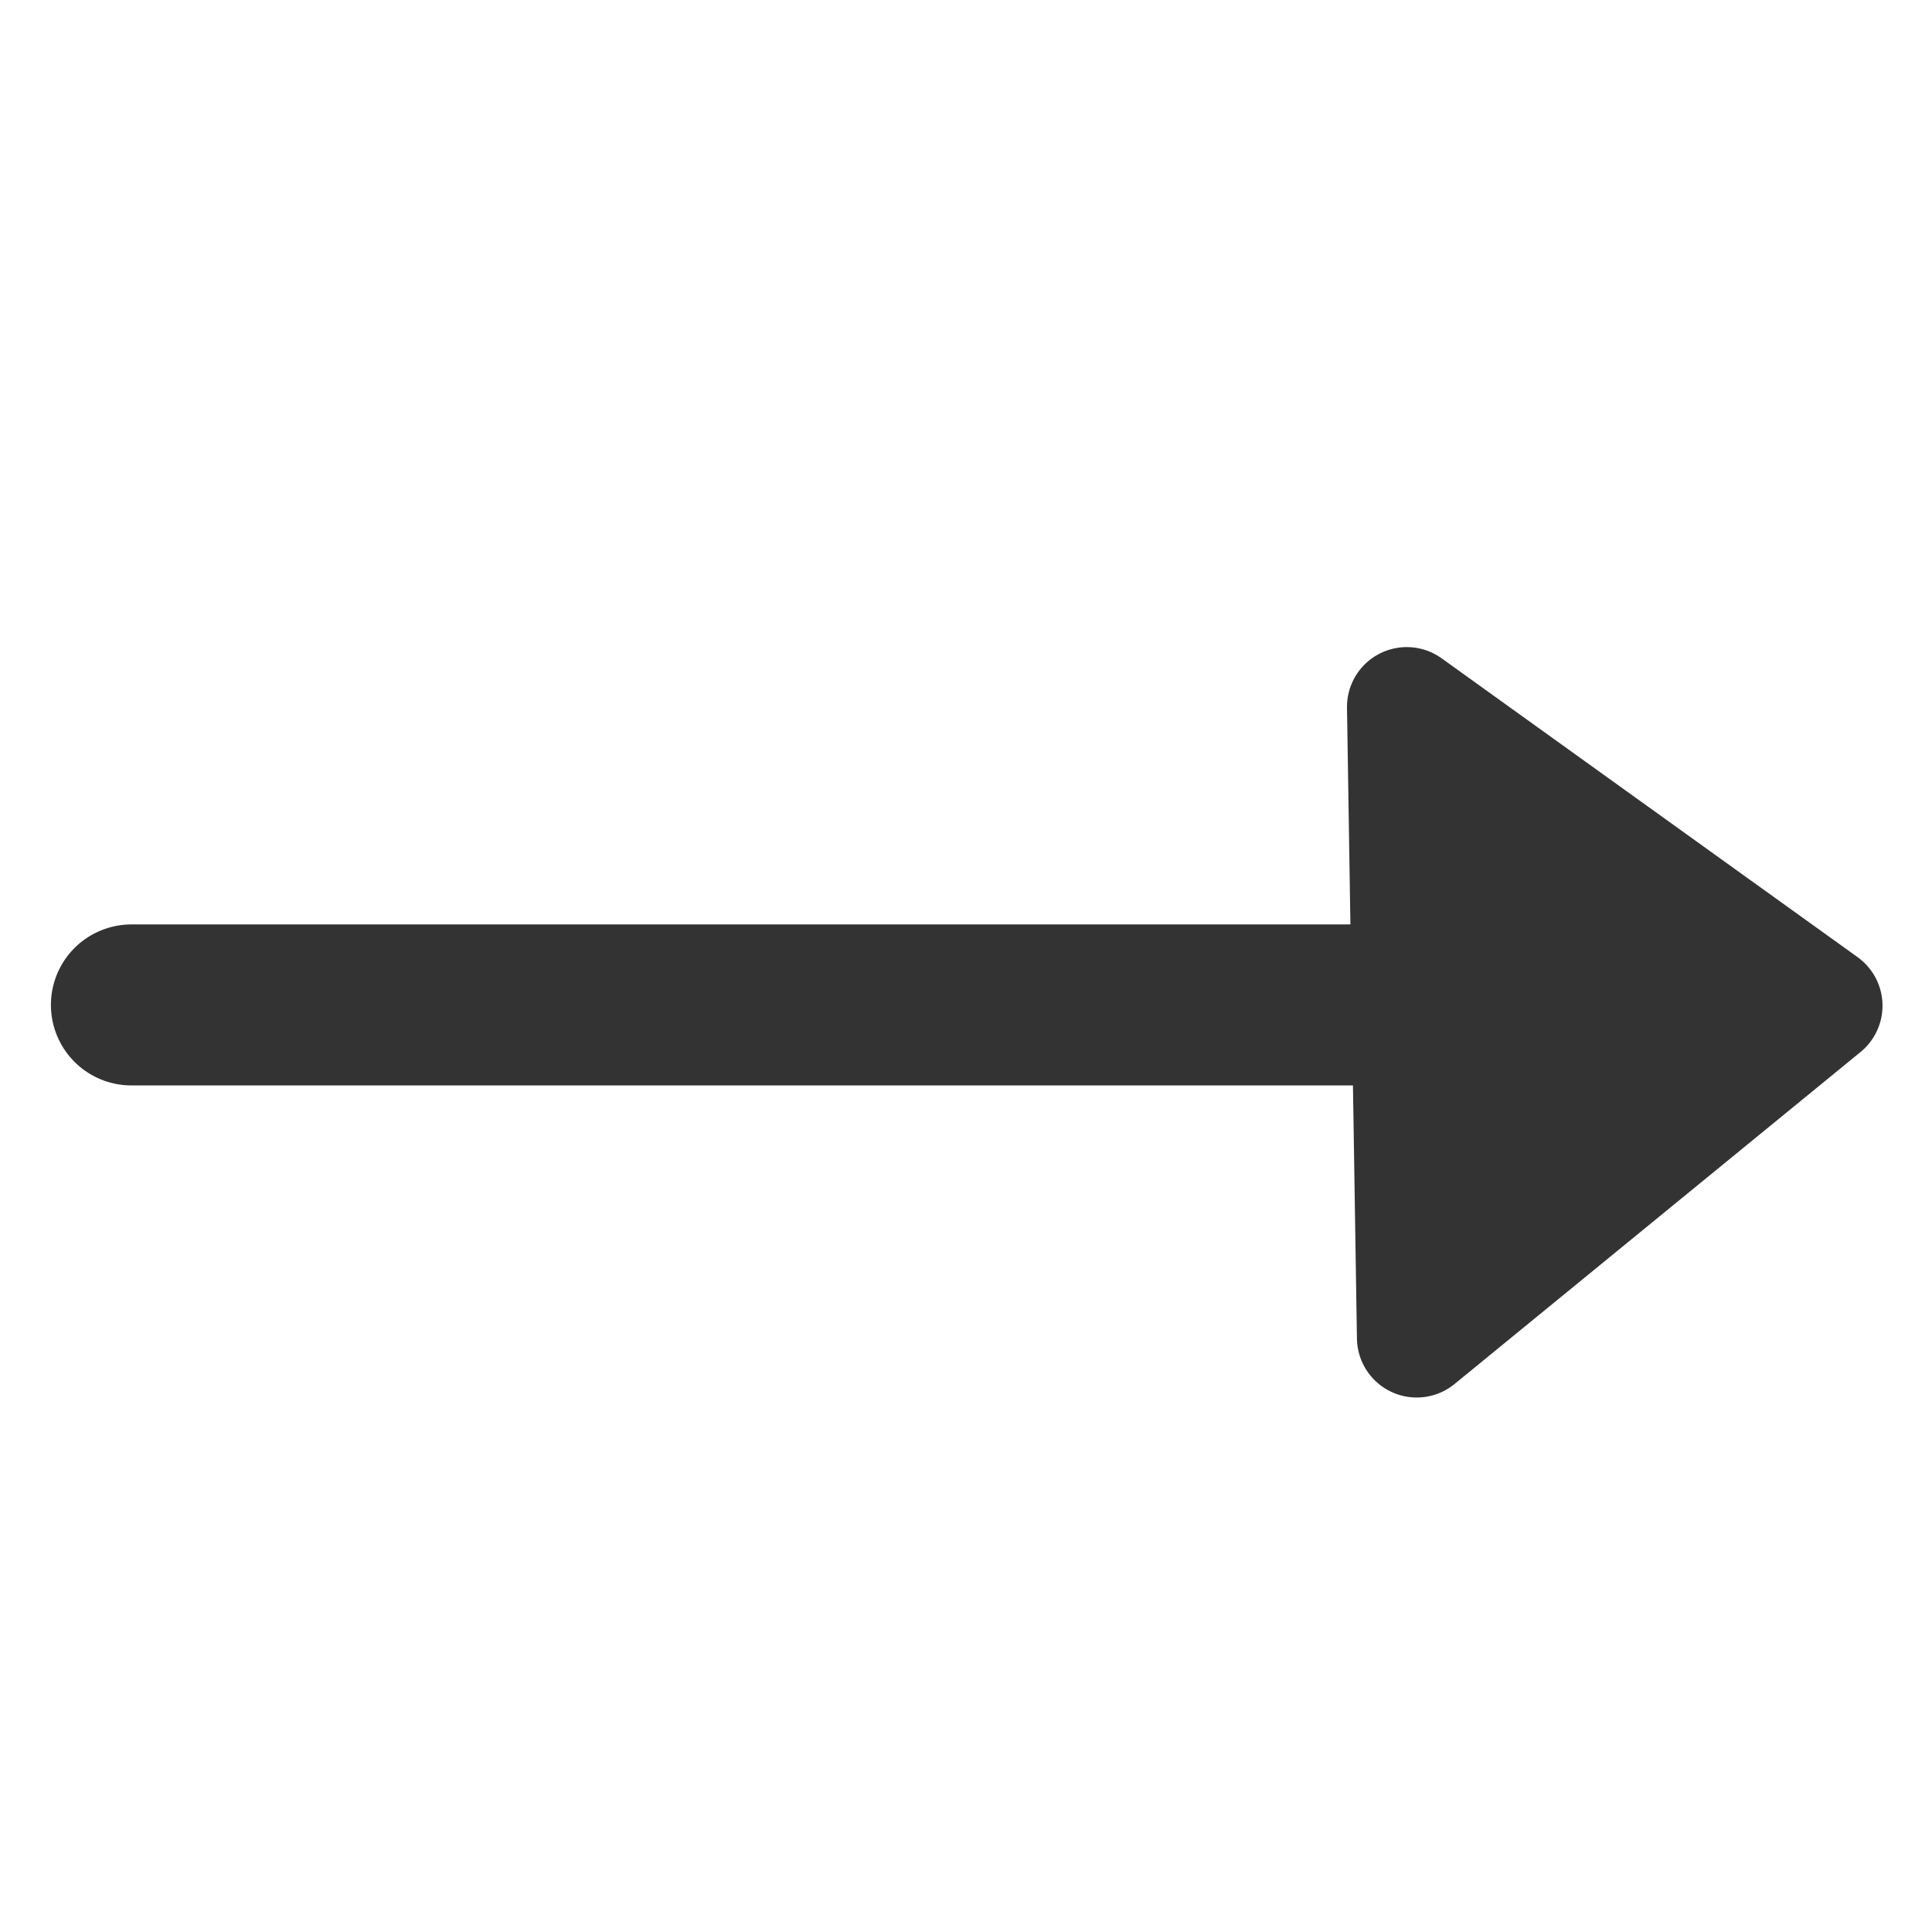 <?xml version="1.0" encoding="UTF-8"?>
<svg version="1.0" viewBox="0 0 60 60" xmlns="http://www.w3.org/2000/svg">
<path d="m55.186 31.209h-51.105" fill="none" stroke="#333" stroke-linecap="round" stroke-linejoin="round" stroke-width="5"/>
<path d="m43.688 21.952 12.919 9.281-12.61 10.312-0.309-19.593z" fill="#333" fill-rule="evenodd" stroke="#333" stroke-linecap="round" stroke-linejoin="round" stroke-width="3.712"/>
</svg>
